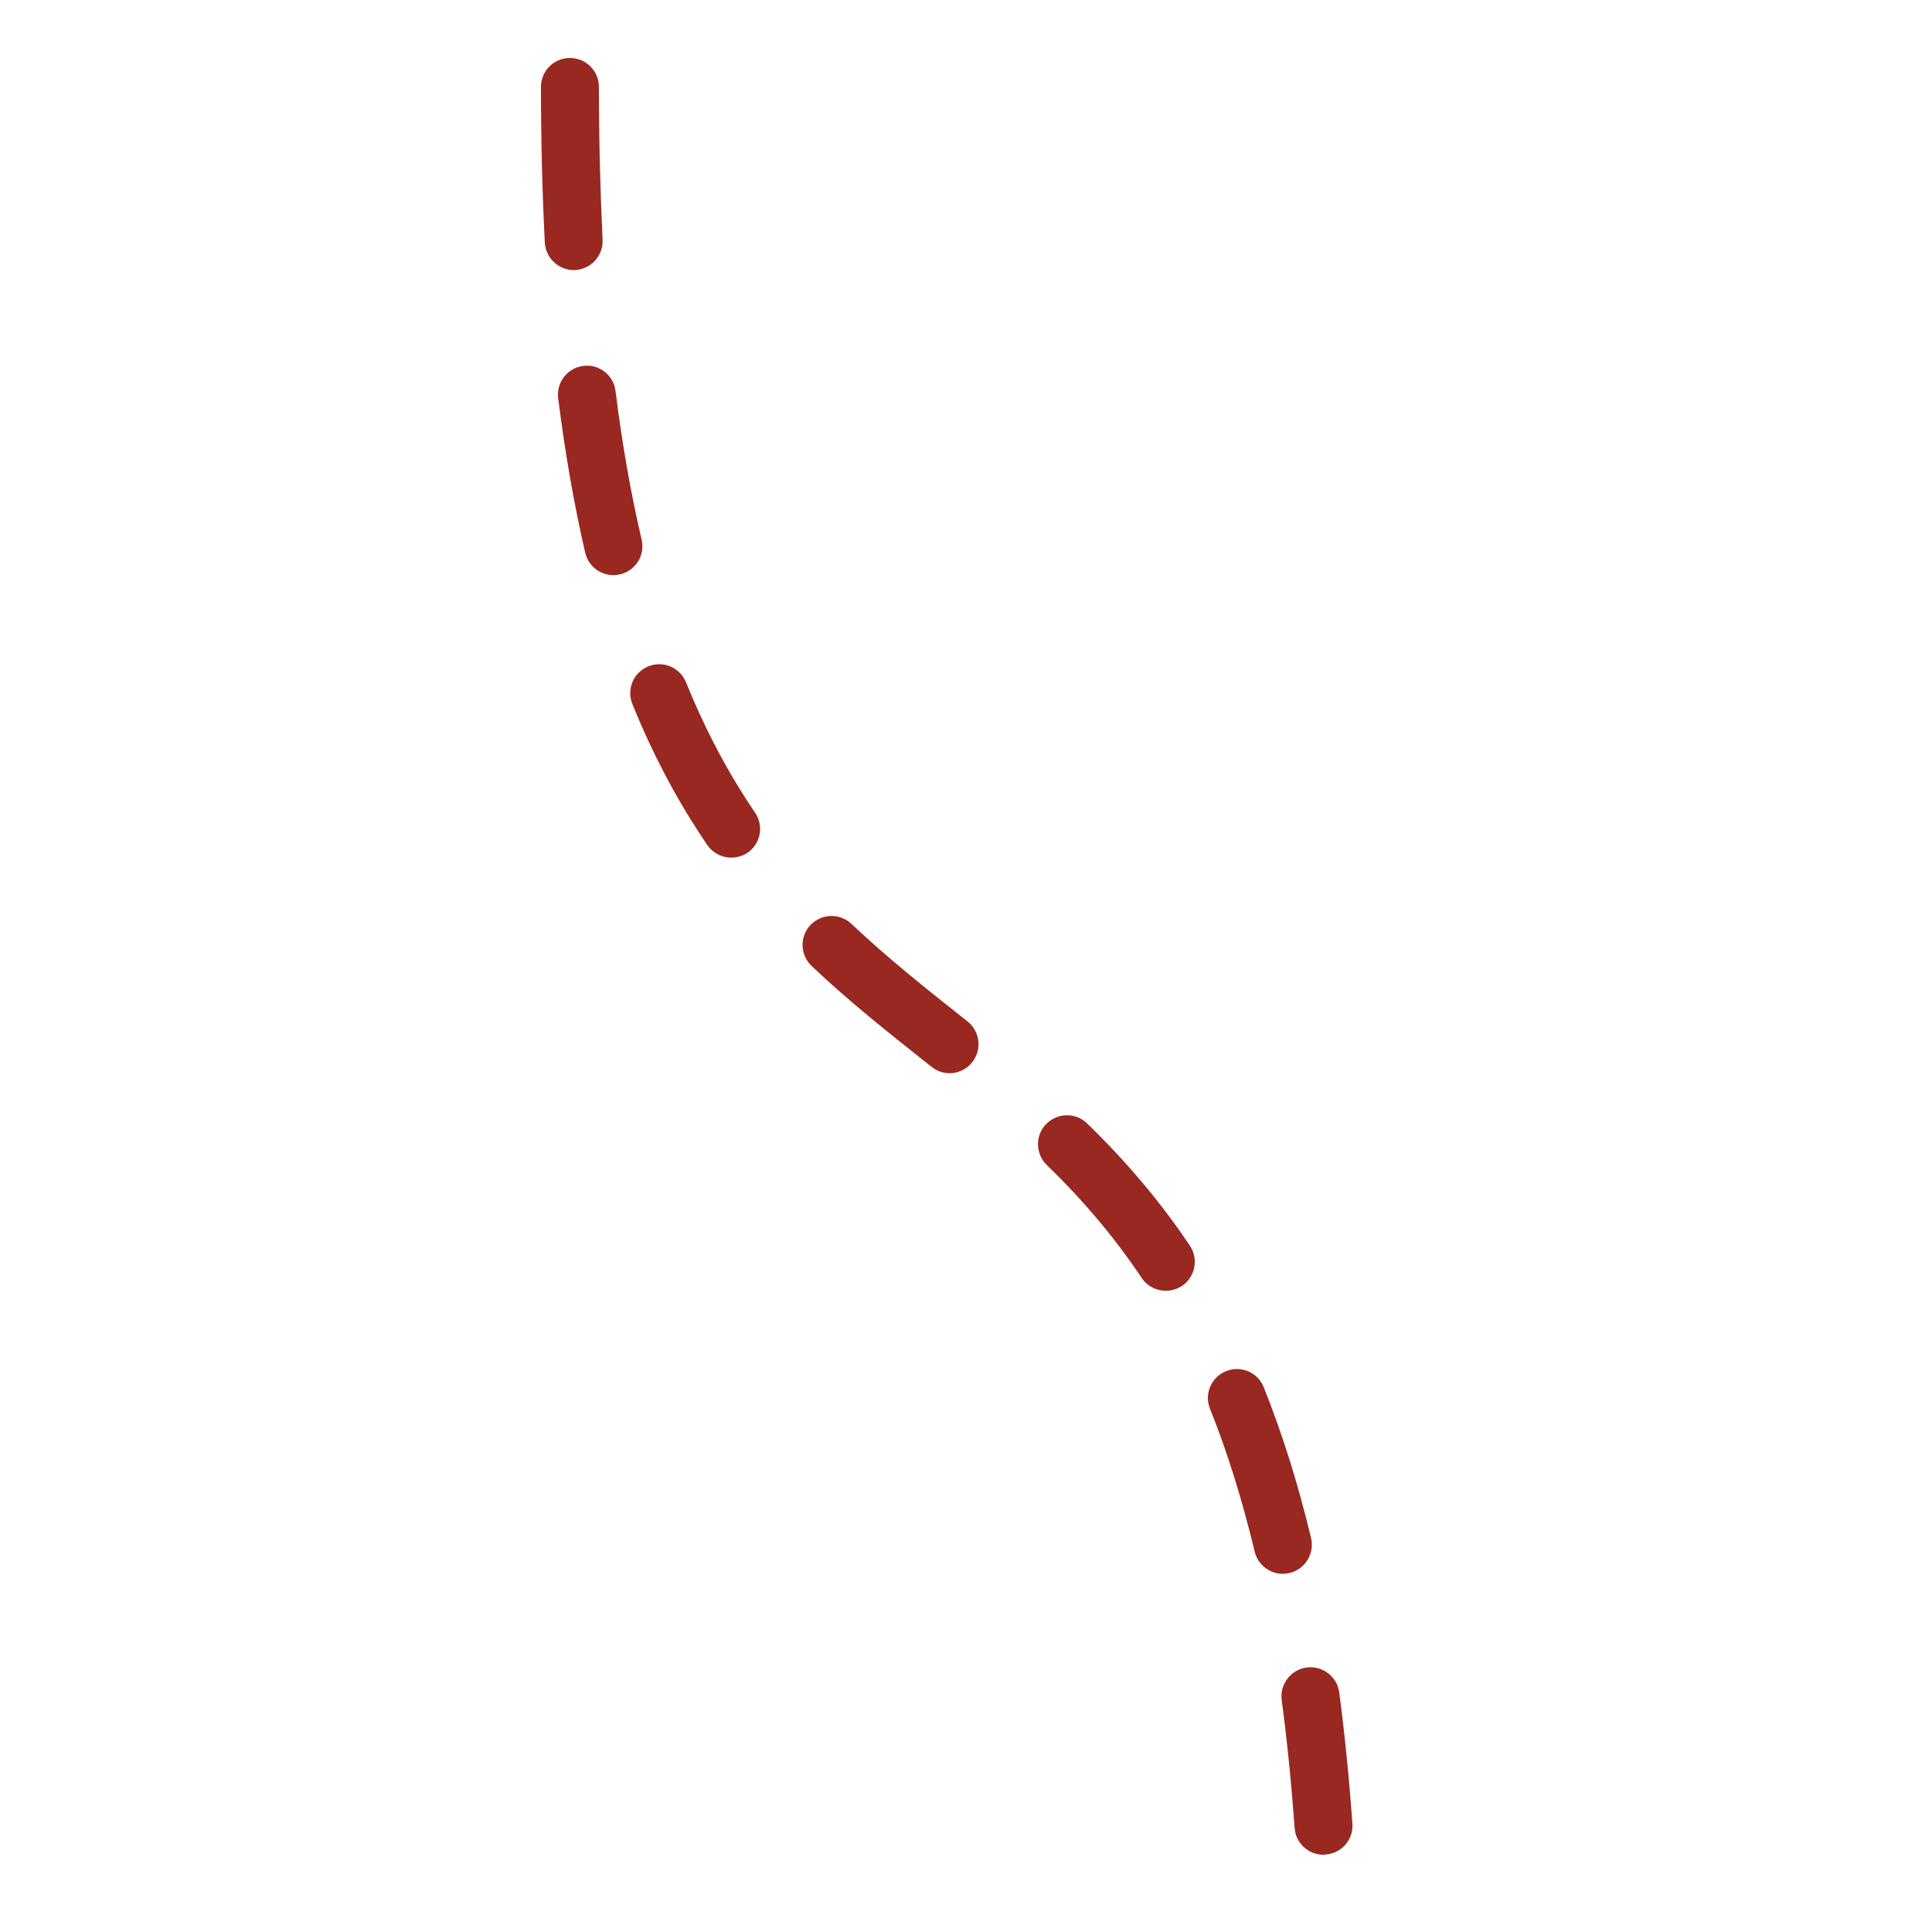<svg enable-background="new 0 0 100 100" viewBox="0 0 100 100" xmlns="http://www.w3.org/2000/svg"><path d="m68.5 96c-.78 0-1.44-.6-1.49-1.39-.17-2.31-.39-4.54-.67-6.61-.11-.82.47-1.58 1.29-1.69s1.58.47 1.69 1.29c.28 2.14.51 4.42.68 6.79.06.83-.56 1.54-1.39 1.6-.04.01-.08.01-.11.01zm-2.1-14.54c-.68 0-1.29-.46-1.46-1.15-.64-2.67-1.41-5.15-2.31-7.39-.31-.77.06-1.64.83-1.95s1.64.06 1.95.83c.95 2.37 1.78 5 2.45 7.81.19.81-.31 1.61-1.11 1.81-.12.02-.24.04-.35.04zm-6.06-14.65c-.48 0-.96-.23-1.25-.67-1.38-2.06-2.98-3.97-4.91-5.84-.59-.58-.61-1.53-.03-2.12s1.53-.61 2.12-.03c2.08 2.02 3.82 4.09 5.32 6.33.46.69.27 1.62-.41 2.08-.27.17-.56.25-.84.25zm-11.19-11.26c-.33 0-.66-.11-.93-.33l-.24-.19c-1.98-1.57-4.03-3.19-5.97-5.03-.6-.57-.63-1.52-.06-2.12s1.52-.63 2.12-.06c1.85 1.75 3.84 3.33 5.77 4.86l.24.19c.65.52.76 1.46.24 2.11-.29.37-.73.57-1.17.57zm-11.3-11.16c-.48 0-.95-.23-1.24-.65-1.52-2.23-2.79-4.62-3.88-7.3-.31-.77.06-1.64.83-1.95s1.64.06 1.95.83c1.01 2.49 2.18 4.69 3.57 6.74.47.68.29 1.62-.39 2.08-.26.17-.55.25-.84.25zm-6.1-14.62c-.68 0-1.3-.47-1.46-1.16-.57-2.46-1.04-5.15-1.4-8-.1-.82.48-1.57 1.3-1.67.82-.11 1.57.48 1.67 1.3.34 2.75.8 5.33 1.35 7.69.19.81-.31 1.61-1.12 1.8-.11.02-.22.04-.34.04zm-2.05-15.79c-.79 0-1.45-.62-1.5-1.42-.13-2.54-.2-5.25-.2-8.06 0-.83.67-1.5 1.5-1.5s1.5.67 1.5 1.5c0 2.76.07 5.42.19 7.9.04.83-.59 1.53-1.42 1.58-.02-.01-.05 0-.07 0z" fill="#982820"/></svg>